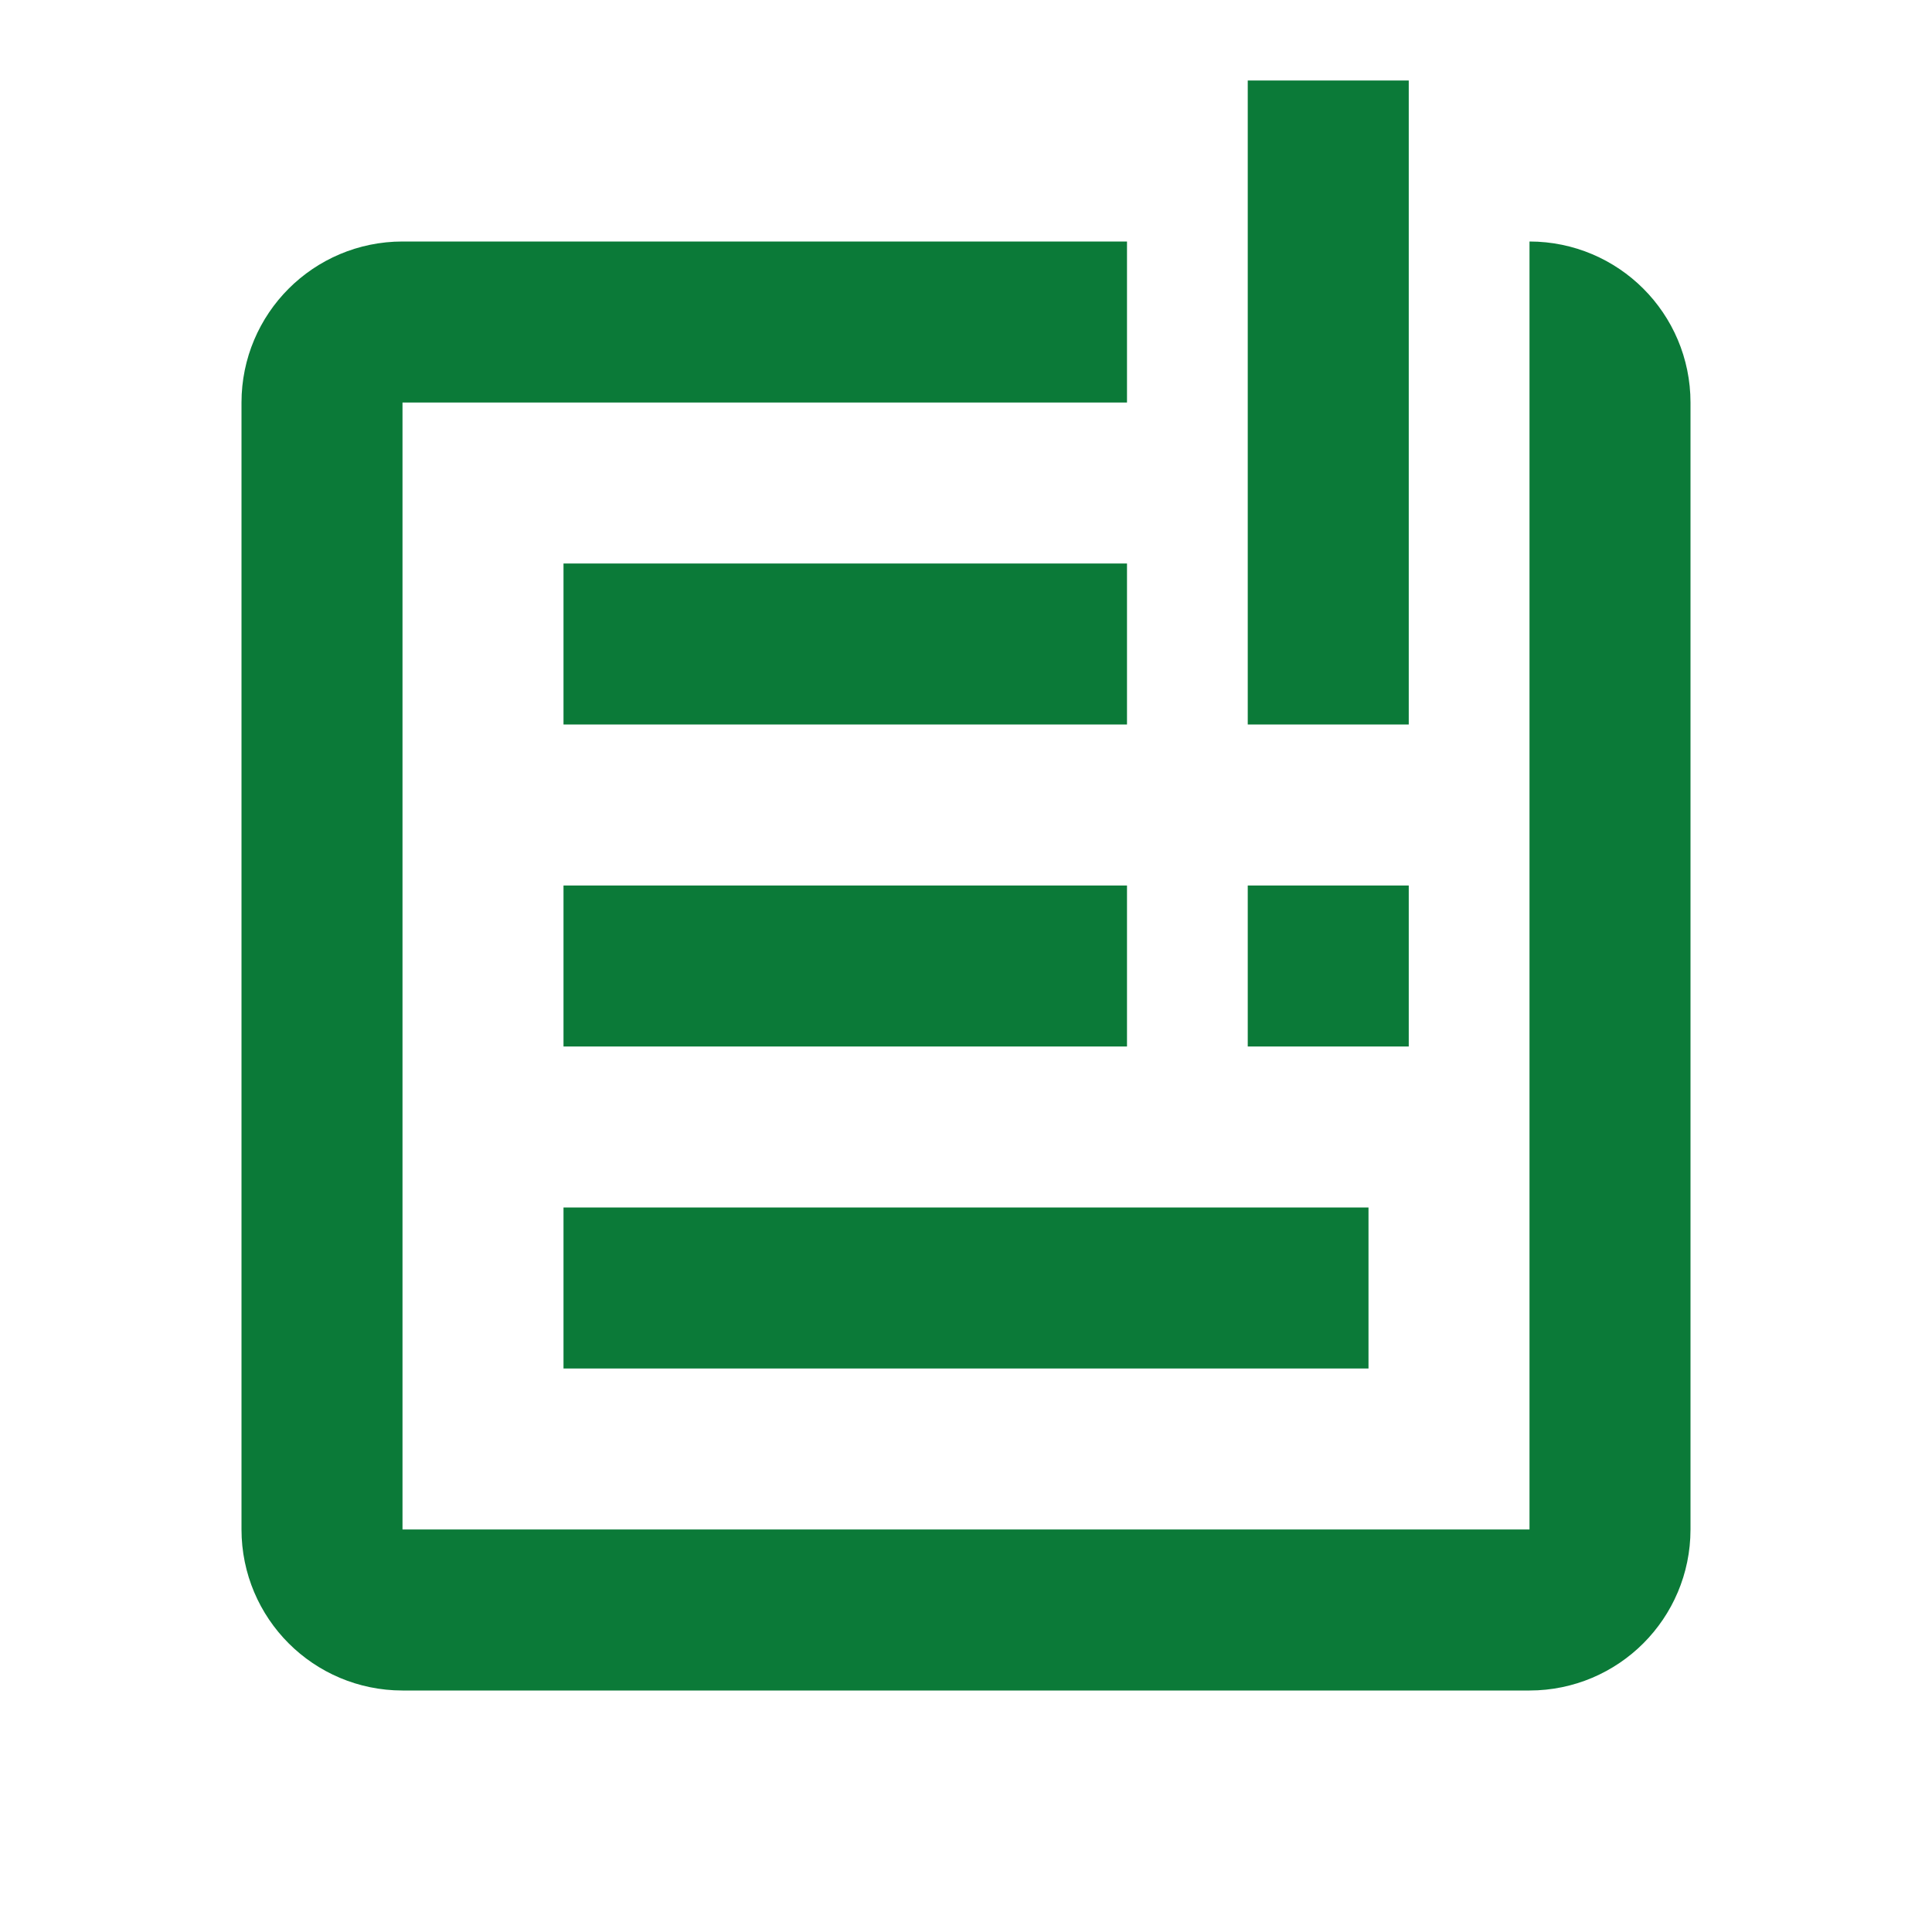 <svg width="24" height="24" viewBox="0 0 24 24" fill="none" xmlns="http://www.w3.org/2000/svg">
<path d="M7 17H17V15H7V17ZM7 13H14V11H7V13ZM7 9H14V7H7V9Z" fill="#0B7A38"/>
<path d="M14 4H5C4.448 4 4 4.448 4 5V19C4 19.552 4.448 20 5 20H19C19.552 20 20 19.552 20 19V5C20 4.448 19.552 4 19 4V4" stroke="#0B7A38" stroke-width="2"/>
<path d="M16.5 1L16.5 5L16.5 9" stroke="#0B7A38" stroke-width="2"/>
<path d="M16.5 11L16.5 12L16.5 13" stroke="#0B7A38" stroke-width="2"/>
</svg>
